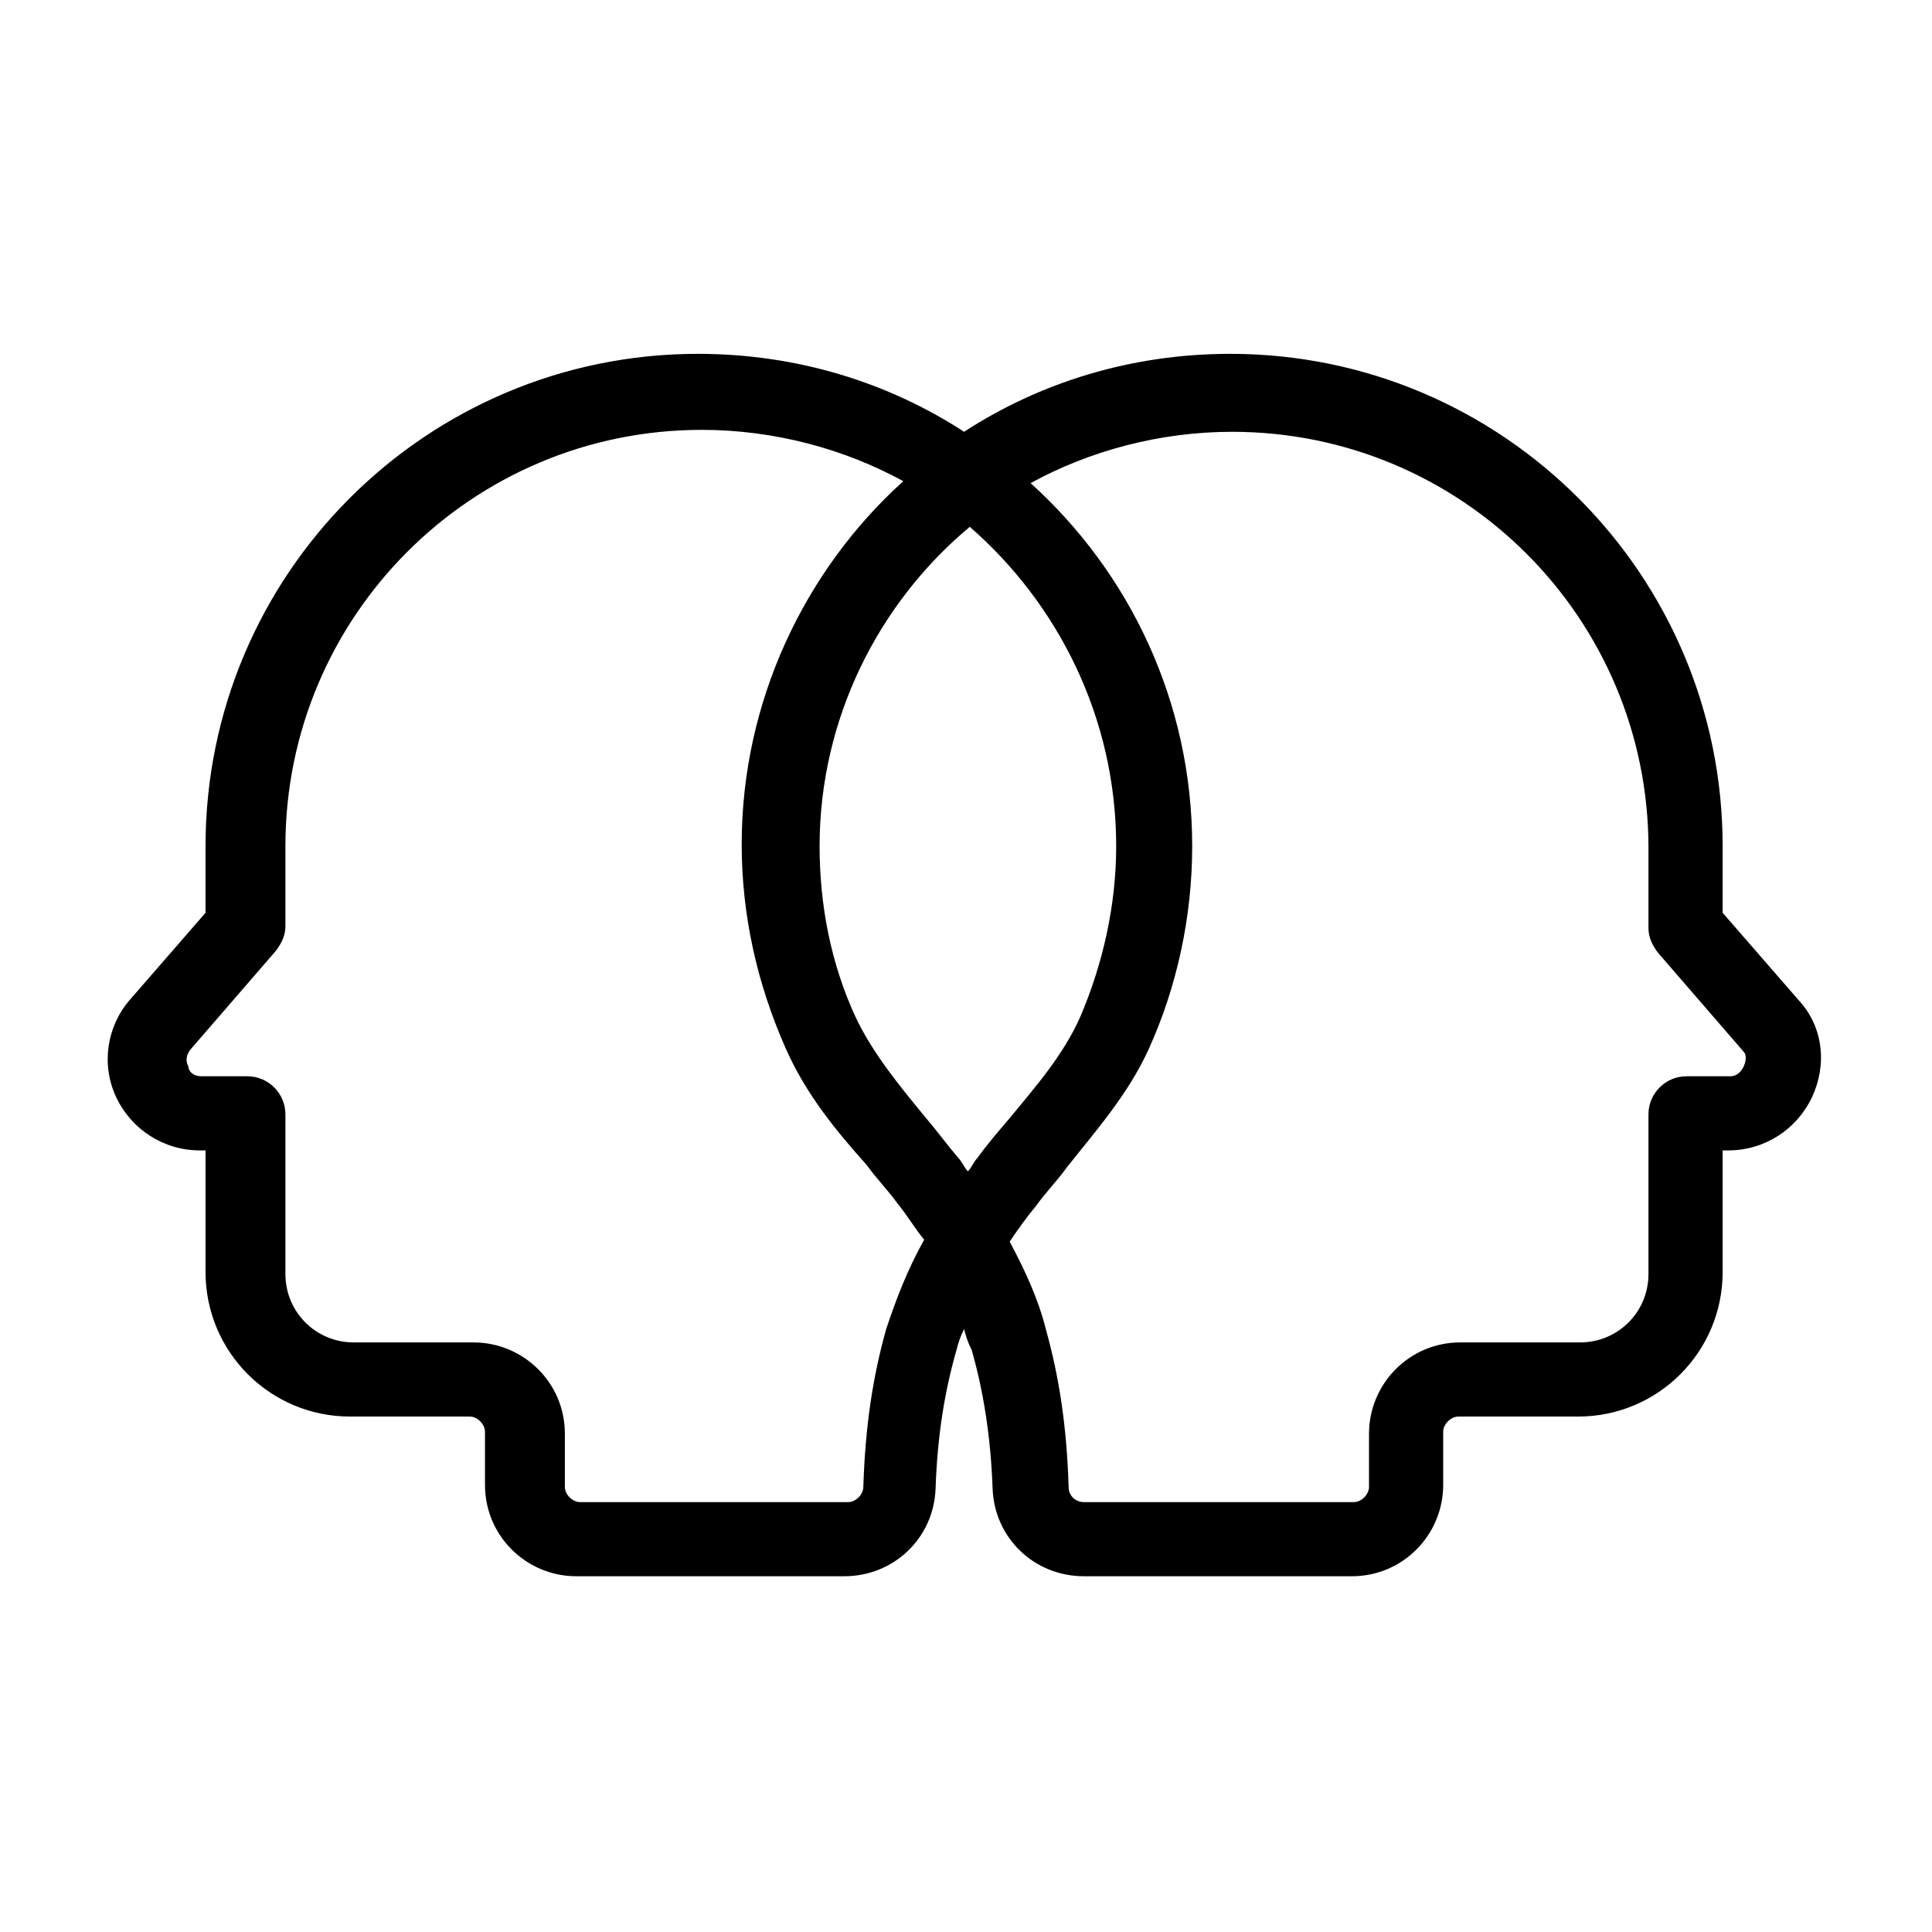 <?xml version="1.0" encoding="UTF-8"?>
<!-- Uploaded to: ICON Repo, www.iconrepo.com, Generator: ICON Repo Mixer Tools -->
<svg fill="#000000" width="800px" height="800px" version="1.1" viewBox="144 144 512 512" xmlns="http://www.w3.org/2000/svg">
 <path d="m620.67 409.07-20.152-23.176v-17.633c0-72.043-58.441-130.49-130.49-130.49-26.199 0-50.383 7.559-70.535 20.656-20.152-13.098-44.336-20.656-70.535-20.656-72.043 0-130.49 58.441-130.49 130.49v17.633l-20.152 23.176c-6.047 7.055-7.559 17.129-3.527 25.695 4.031 8.566 12.594 14.105 22.168 14.105h1.512v32.242c0 21.16 17.129 38.289 38.289 38.289h31.738c2.016 0 4.031 2.016 4.031 4.031v14.105c0 13.602 11.082 24.184 24.184 24.184h71.039c13.098 0 23.68-10.078 24.184-23.176 0.504-14.609 2.519-26.199 5.543-36.777 0.504-2.016 1.008-3.527 2.016-5.543 0.504 2.016 1.008 3.527 2.016 5.543 3.023 10.578 5.039 22.672 5.543 36.777 0.504 13.098 11.082 23.176 24.184 23.176h71.039c13.602 0 24.184-11.082 24.184-24.184v-14.105c0-2.016 2.016-4.031 4.031-4.031h31.738c21.16 0 38.289-17.129 38.289-38.289v-32.242h1.512c9.574 0 18.137-5.543 22.168-14.105 4.027-8.566 3.019-18.641-3.527-25.695zm-241.83 87.16c-3.527 12.594-5.543 25.695-6.047 41.816 0 2.016-2.016 4.031-4.031 4.031h-71.035c-2.016 0-4.031-2.016-4.031-4.031v-14.105c0-13.602-11.082-24.184-24.184-24.184h-31.738c-10.078 0-18.137-8.062-18.137-18.137v-42.32c0-5.543-4.535-10.078-10.078-10.078h-12.09c-2.519 0-3.527-1.512-3.527-2.519-0.504-1.008-1.008-2.519 0.504-4.535l22.672-26.199c1.512-2.016 2.519-4.031 2.519-6.551v-21.16c0-60.961 49.375-110.34 110.34-110.34 19.145 0 37.785 5.039 53.402 13.602-26.199 23.68-42.824 58.441-42.824 96.227 0 18.641 4.031 36.777 11.586 53.906 5.543 12.594 13.602 22.168 21.664 31.234 2.519 3.527 5.543 6.551 8.062 10.078 2.519 3.023 4.535 6.551 7.055 9.574-4.539 8.07-7.559 16.129-10.078 23.688zm60.961-127.97c0 15.617-3.527 31.234-9.574 45.344-4.535 10.078-11.586 18.137-18.641 26.703-3.023 3.527-6.047 7.055-8.566 10.578-1.008 1.008-1.512 2.519-2.519 3.527-1.008-1.008-1.512-2.519-2.519-3.527-3.023-3.527-5.543-7.055-8.566-10.578-7.055-8.566-14.105-17.129-18.641-26.703-6.551-14.105-9.574-29.727-9.574-45.344 0-33.754 15.617-64.488 39.801-84.641 23.18 20.152 38.801 50.383 38.801 84.641zm166.25 58.441c-0.504 1.008-1.512 2.519-3.527 2.519h-11.586c-5.543 0-10.078 4.535-10.078 10.078v42.32c0 10.078-8.062 18.137-18.137 18.137h-31.738c-13.602 0-24.184 11.082-24.184 24.184v14.105c0 2.016-2.016 4.031-4.031 4.031h-71.539c-2.016 0-4.031-1.512-4.031-4.031-0.504-16.121-2.519-29.223-6.047-41.816-2.016-8.062-5.543-15.617-9.574-23.176 2.016-3.023 4.535-6.551 7.055-9.574 2.519-3.527 5.543-6.551 8.062-10.078 7.559-9.574 16.121-19.145 21.664-31.234 7.559-16.625 11.586-35.266 11.586-53.906 0-38.289-16.625-72.547-42.824-96.227 15.617-8.566 34.258-13.602 53.402-13.602 60.961 0 110.34 49.375 110.34 110.34v21.16c0 2.519 1.008 4.535 2.519 6.551l22.672 26.199c1.008 1 0.504 3.016 0 4.023z"/>
</svg>